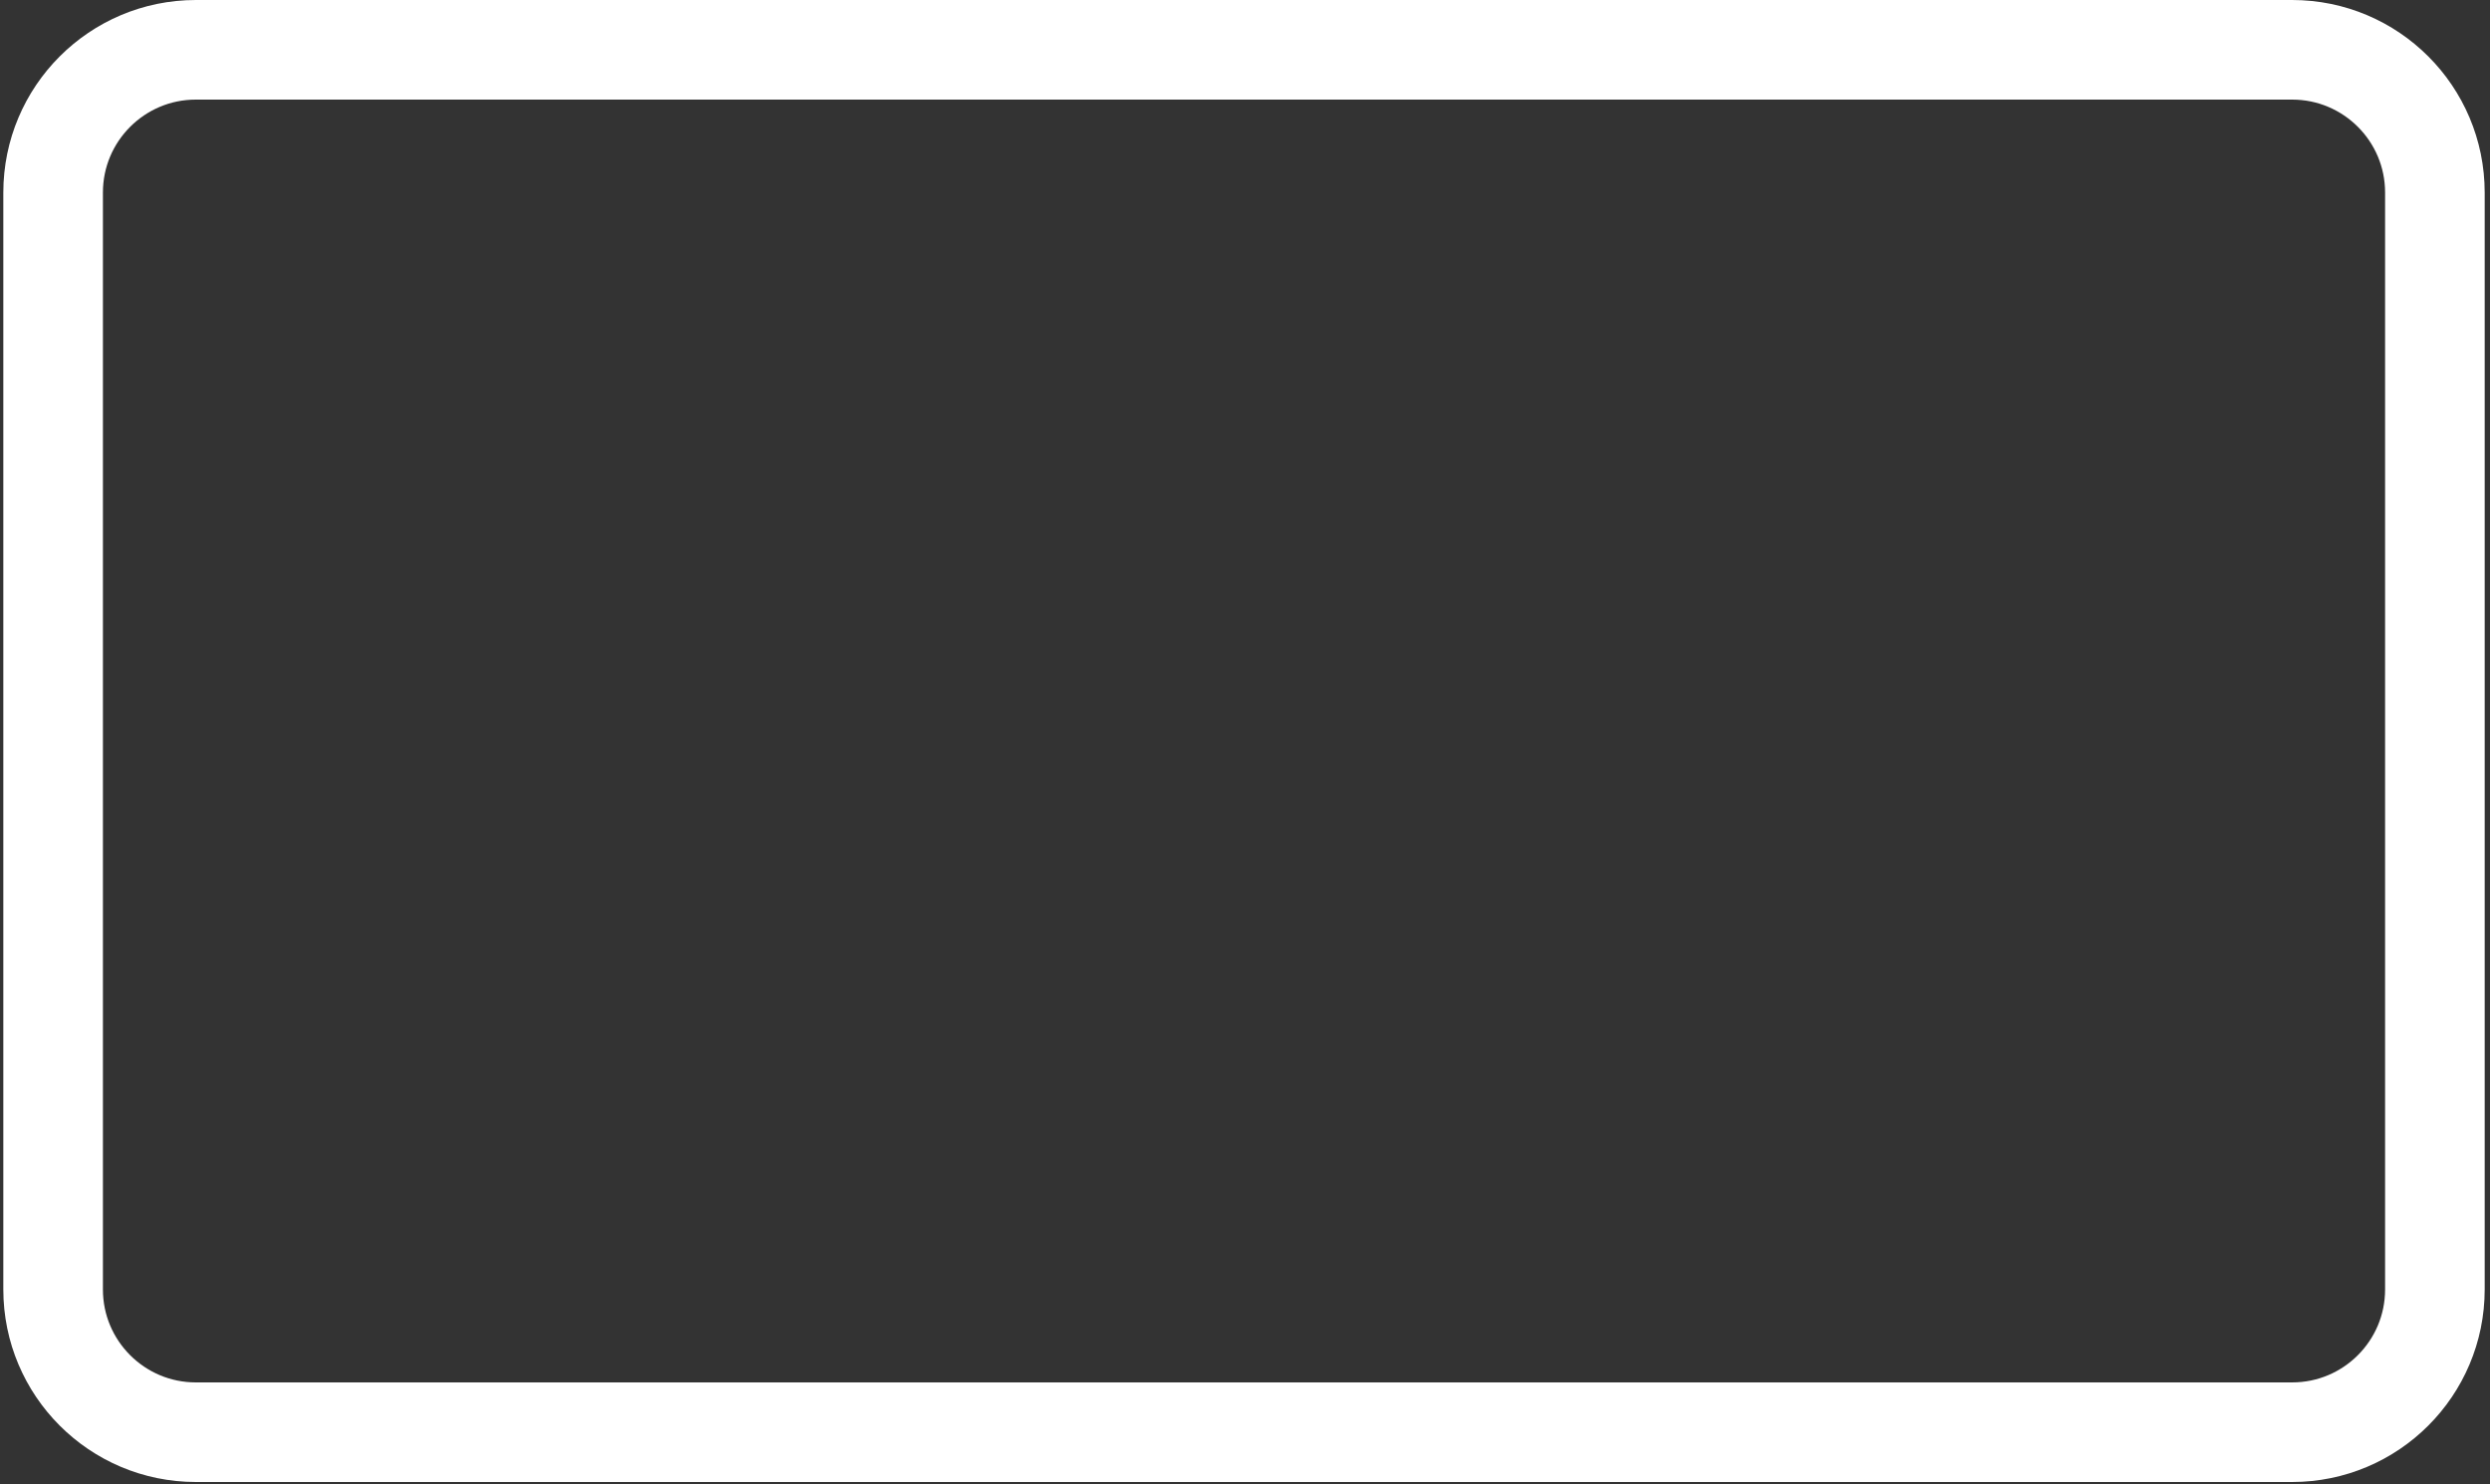 <?xml version="1.0" encoding="UTF-8"?> <svg xmlns="http://www.w3.org/2000/svg" width="750" height="447" viewBox="0 0 750 447" fill="none"><rect x="0" y="0" width="750" height="447" fill="#333333" stroke="none"/> <path d="M690.4 15H59C35.252 15 16 34.252 16 58V388.4C16 412.148 35.252 431.4 59 431.4H690.4C714.148 431.4 733.4 412.148 733.4 388.4V58C733.4 34.252 714.148 15 690.4 15Z" stroke="white" stroke-width="30"></path> </svg> 